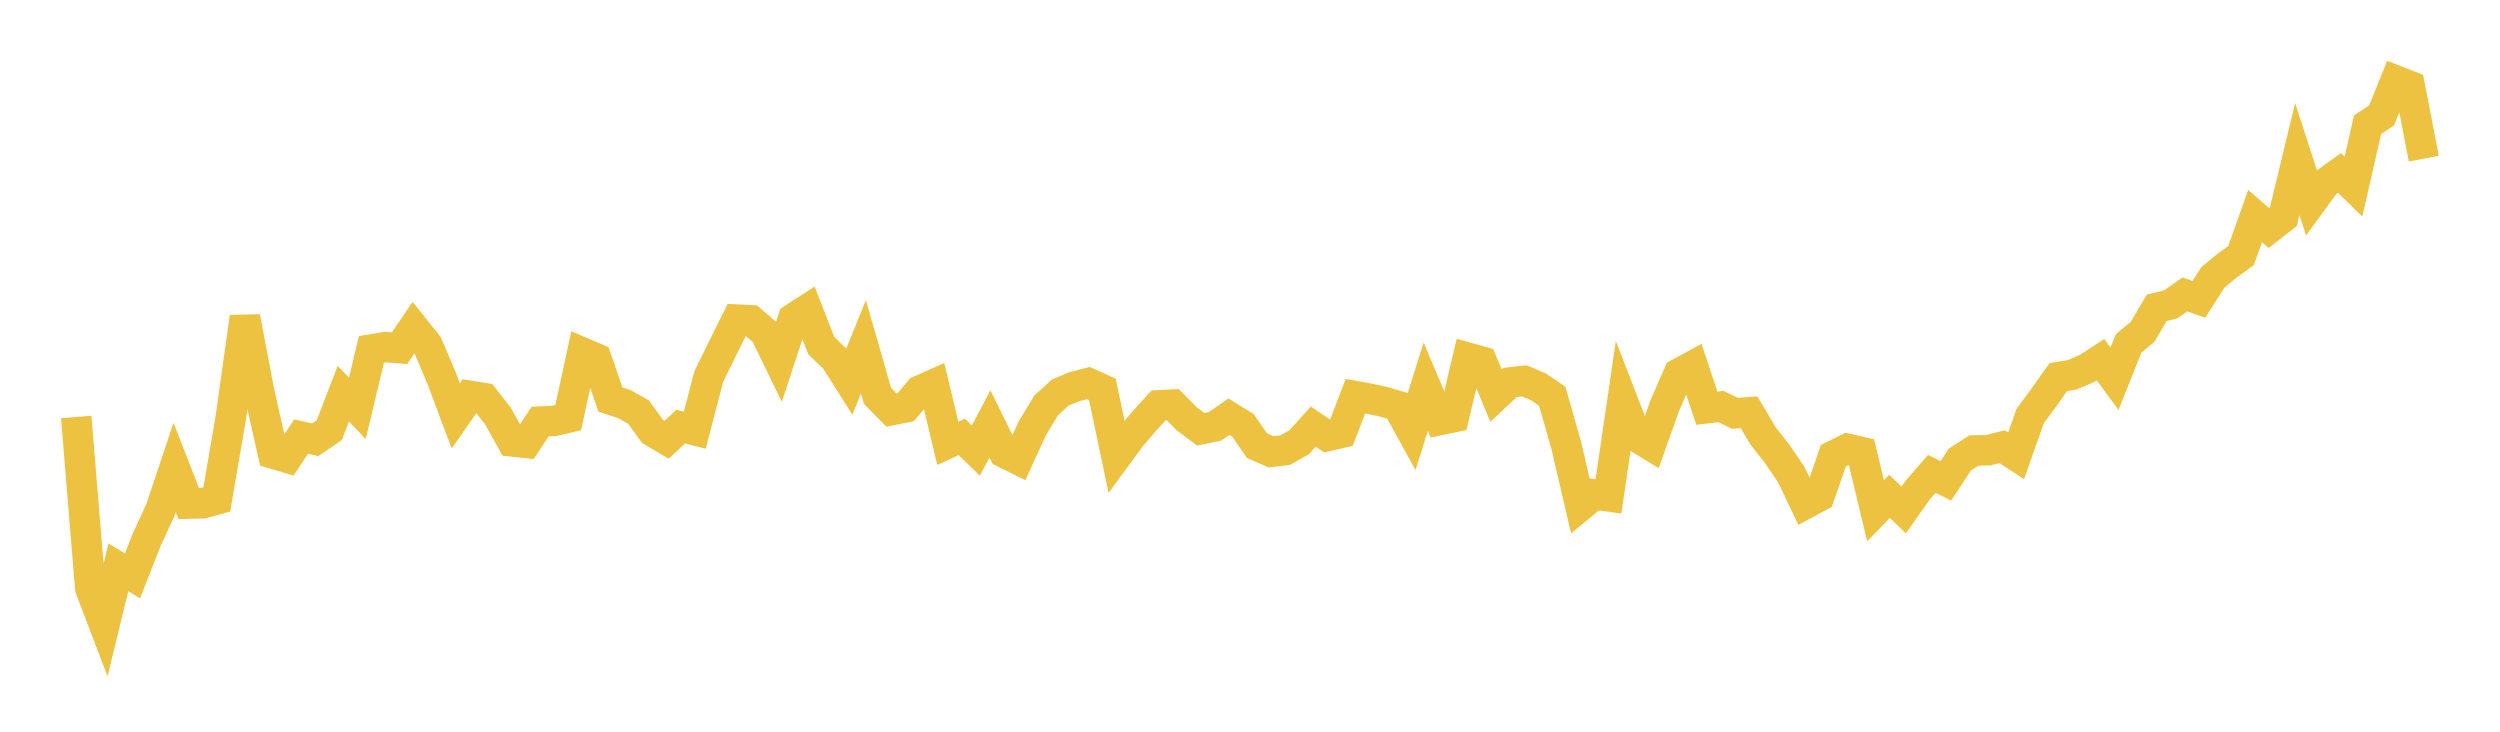 <svg width="164" height="48" xmlns="http://www.w3.org/2000/svg" xmlns:xlink="http://www.w3.org/1999/xlink"><path fill="none" stroke="rgb(237,194,64)" stroke-width="2" d="M5,27.355L5.922,38.592L6.844,41.009L7.766,37.219L8.689,37.78L9.611,35.437L10.533,33.434L11.455,30.673L12.377,33.035L13.299,33.014L14.222,32.762L15.144,27.365L16.066,20.797L16.988,25.645L17.91,29.754L18.832,30.027L19.754,28.64L20.677,28.849L21.599,28.222L22.521,25.828L23.443,26.785L24.365,22.921L25.287,22.77L26.21,22.841L27.132,21.488L28.054,22.645L28.976,24.827L29.898,27.288L30.82,25.966L31.743,26.114L32.665,27.293L33.587,28.953L34.509,29.053L35.431,27.656L36.353,27.608L37.275,27.394L38.198,23.127L39.12,23.521L40.042,26.21L40.964,26.512L41.886,27.03L42.808,28.306L43.731,28.851L44.653,27.986L45.575,28.222L46.497,24.699L47.419,22.816L48.341,20.966L49.263,21.013L50.186,21.81L51.108,23.704L52.03,20.899L52.952,20.305L53.874,22.667L54.796,23.565L55.719,25.022L56.641,22.751L57.563,25.968L58.485,26.905L59.407,26.719L60.329,25.626L61.251,25.217L62.174,29.083L63.096,28.661L64.018,29.559L64.94,27.809L65.862,29.686L66.784,30.145L67.707,28.124L68.629,26.591L69.551,25.752L70.473,25.37L71.395,25.129L72.317,25.543L73.24,29.937L74.162,28.68L75.084,27.602L76.006,26.589L76.928,26.541L77.85,27.474L78.772,28.16L79.695,27.971L80.617,27.335L81.539,27.905L82.461,29.24L83.383,29.642L84.305,29.528L85.228,29.011L86.15,27.984L87.072,28.608L87.994,28.393L88.916,25.988L89.838,26.157L90.76,26.354L91.683,26.628L92.605,28.303L93.527,25.371L94.449,27.554L95.371,27.363L96.293,23.469L97.216,23.728L98.138,25.952L99.06,25.088L99.982,24.982L100.904,25.366L101.826,25.993L102.749,29.23L103.671,33.192L104.593,32.434L105.515,32.562L106.437,26.271L107.359,28.652L108.281,29.215L109.204,26.619L110.126,24.507L111.048,24.004L111.97,26.779L112.892,26.67L113.814,27.114L114.737,27.045L115.659,28.596L116.581,29.774L117.503,31.129L118.425,33.055L119.347,32.556L120.269,29.893L121.192,29.444L122.114,29.654L123.036,33.509L123.958,32.559L124.88,33.456L125.802,32.151L126.725,31.083L127.647,31.547L128.569,30.144L129.491,29.552L130.413,29.538L131.335,29.301L132.257,29.9L133.18,27.288L134.102,26.042L135.024,24.739L135.946,24.583L136.868,24.192L137.79,23.593L138.713,24.848L139.635,22.526L140.557,21.765L141.479,20.194L142.401,19.964L143.323,19.314L144.246,19.636L145.168,18.193L146.09,17.43L147.012,16.763L147.934,14.175L148.856,14.975L149.778,14.254L150.701,10.438L151.623,13.275L152.545,12.009L153.467,11.345L154.389,12.243L155.311,8.184L156.234,7.57L157.156,5.281L158.078,5.643L159,10.406"></path></svg>
